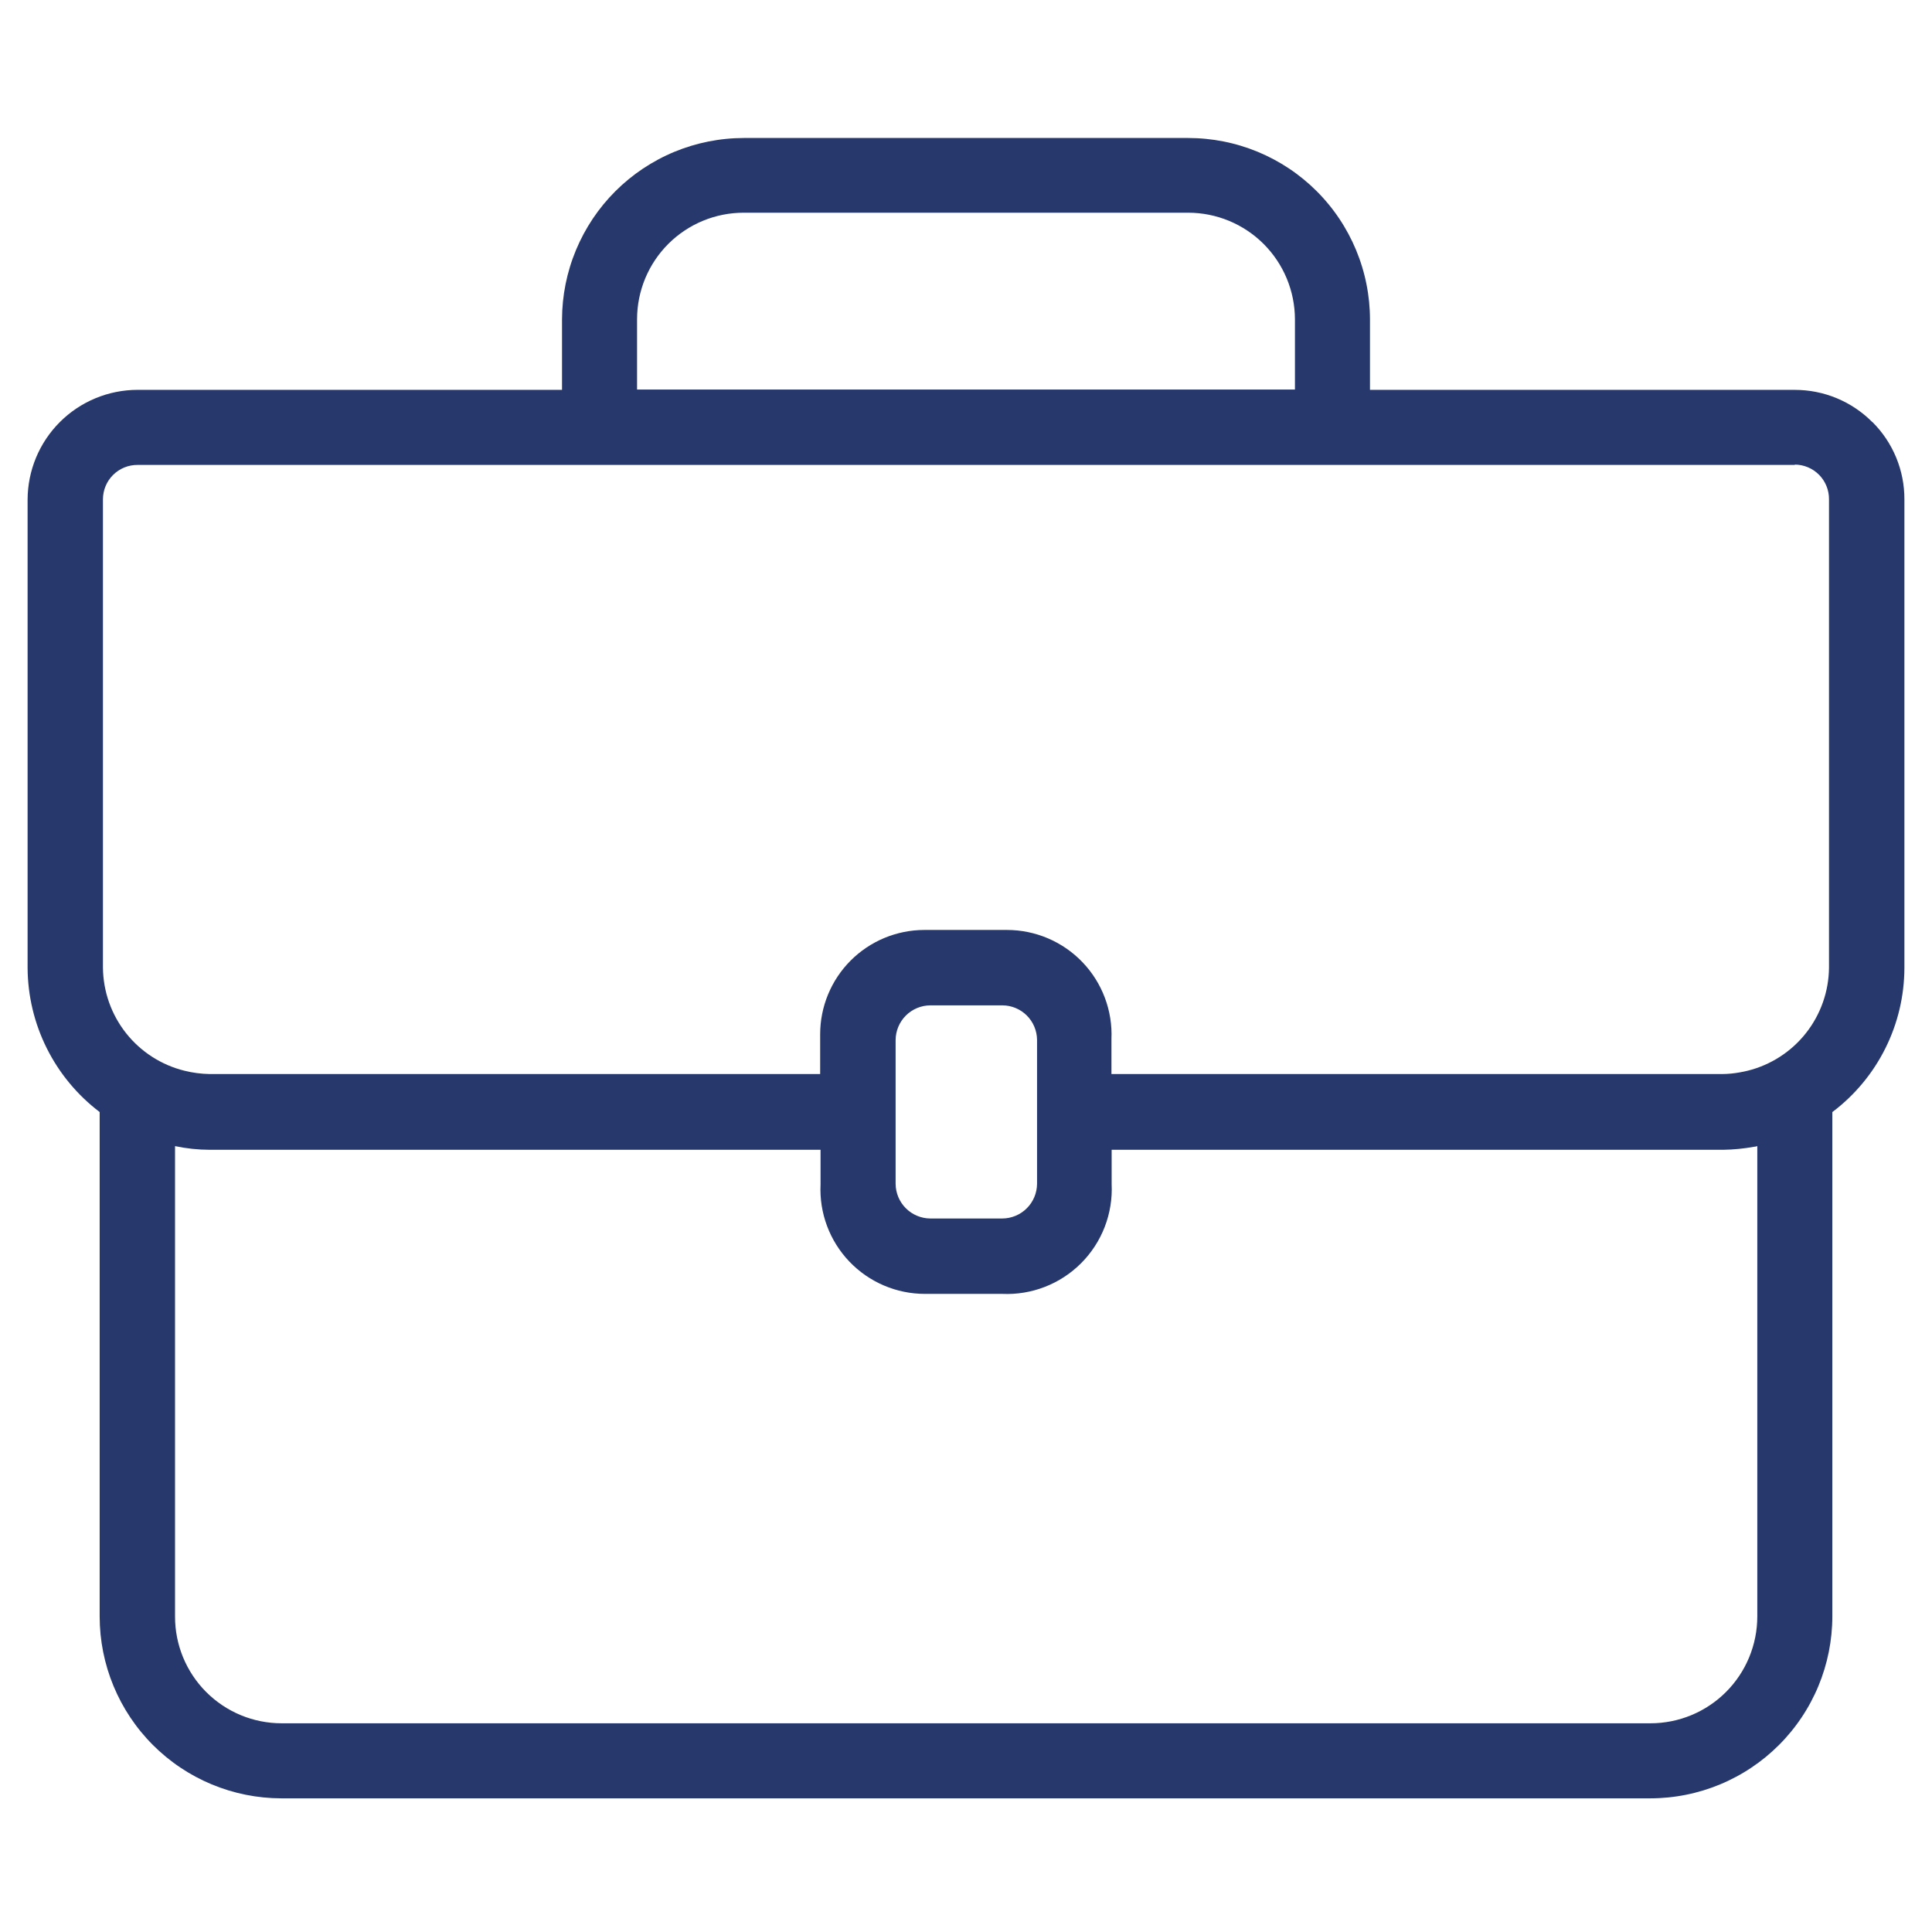 <svg xmlns="http://www.w3.org/2000/svg" xmlns:xlink="http://www.w3.org/1999/xlink" width="1080" zoomAndPan="magnify" viewBox="0 0 810 810" height="1080" preserveAspectRatio="xMidYMid meet" version="1.0"><path fill="#27386c" d="M 784.891 176.883 C 782.766 174.75 780.449 172.848 777.949 171.176 C 775.449 169.504 772.809 168.09 770.027 166.938 C 767.25 165.789 764.383 164.918 761.43 164.332 C 758.48 163.746 755.5 163.457 752.488 163.457 L 574.371 163.457 L 574.371 133.949 C 574.371 132.703 574.336 131.461 574.273 130.215 C 574.211 128.969 574.117 127.727 573.996 126.488 C 573.871 125.246 573.715 124.012 573.531 122.777 C 573.348 121.547 573.133 120.32 572.887 119.098 C 572.645 117.875 572.371 116.66 572.066 115.453 C 571.762 114.242 571.426 113.043 571.062 111.852 C 570.699 110.66 570.309 109.477 569.887 108.305 C 569.465 107.129 569.016 105.969 568.539 104.816 C 568.059 103.668 567.555 102.527 567.02 101.402 C 566.488 100.277 565.926 99.164 565.336 98.066 C 564.746 96.969 564.133 95.883 563.492 94.816 C 562.848 93.746 562.184 92.695 561.488 91.66 C 560.797 90.625 560.078 89.605 559.332 88.605 C 558.59 87.605 557.824 86.625 557.031 85.664 C 556.238 84.699 555.426 83.758 554.586 82.836 C 553.75 81.91 552.891 81.012 552.008 80.129 C 551.125 79.25 550.223 78.391 549.301 77.555 C 548.375 76.719 547.43 75.906 546.469 75.117 C 545.504 74.328 544.52 73.562 543.52 72.82 C 542.52 72.078 541.5 71.359 540.461 70.668 C 539.426 69.977 538.371 69.312 537.305 68.672 C 536.234 68.031 535.148 67.418 534.051 66.832 C 532.949 66.246 531.836 65.684 530.711 65.152 C 529.582 64.621 528.445 64.117 527.293 63.641 C 526.141 63.164 524.98 62.719 523.805 62.297 C 522.633 61.879 521.449 61.488 520.254 61.129 C 519.062 60.766 517.863 60.434 516.652 60.133 C 515.445 59.828 514.227 59.559 513.008 59.316 C 511.785 59.07 510.555 58.859 509.324 58.676 C 508.09 58.496 506.855 58.344 505.613 58.223 C 504.375 58.102 503.133 58.008 501.887 57.949 C 500.641 57.887 499.395 57.855 498.148 57.855 L 311.852 57.855 C 310.605 57.859 309.359 57.891 308.113 57.953 C 306.871 58.012 305.629 58.105 304.391 58.23 C 303.148 58.352 301.914 58.504 300.684 58.688 C 299.449 58.871 298.223 59.086 297 59.328 C 295.777 59.57 294.562 59.844 293.355 60.148 C 292.148 60.449 290.949 60.781 289.754 61.145 C 288.562 61.508 287.383 61.898 286.207 62.316 C 285.035 62.738 283.875 63.184 282.723 63.66 C 281.57 64.137 280.434 64.641 279.309 65.176 C 278.18 65.707 277.066 66.266 275.969 66.855 C 274.871 67.441 273.785 68.055 272.719 68.695 C 271.648 69.336 270.598 70 269.562 70.691 C 268.523 71.383 267.508 72.098 266.504 72.84 C 265.504 73.582 264.523 74.348 263.559 75.137 C 262.594 75.926 261.652 76.738 260.727 77.574 C 259.805 78.41 258.902 79.27 258.02 80.148 C 257.137 81.031 256.277 81.93 255.441 82.852 C 254.602 83.773 253.789 84.719 252.996 85.68 C 252.207 86.641 251.438 87.621 250.695 88.621 C 249.953 89.621 249.234 90.637 248.539 91.672 C 247.848 92.707 247.18 93.758 246.539 94.828 C 245.895 95.895 245.281 96.977 244.691 98.074 C 244.102 99.172 243.539 100.285 243.008 101.41 C 242.473 102.535 241.965 103.672 241.484 104.824 C 241.008 105.973 240.559 107.133 240.137 108.305 C 239.715 109.477 239.32 110.66 238.957 111.852 C 238.594 113.043 238.258 114.242 237.953 115.449 C 237.648 116.656 237.371 117.871 237.125 119.094 C 236.883 120.312 236.664 121.539 236.48 122.773 C 236.293 124.004 236.141 125.238 236.016 126.48 C 235.891 127.719 235.793 128.961 235.73 130.203 C 235.664 131.449 235.633 132.695 235.629 133.938 L 235.629 163.445 L 57.59 163.445 C 56.086 163.449 54.582 163.527 53.082 163.68 C 51.586 163.828 50.098 164.055 48.621 164.352 C 47.145 164.645 45.688 165.016 44.246 165.453 C 42.805 165.895 41.391 166.402 39.996 166.98 C 38.605 167.559 37.246 168.203 35.922 168.914 C 34.594 169.625 33.305 170.398 32.051 171.238 C 30.801 172.074 29.59 172.973 28.426 173.926 C 27.262 174.883 26.148 175.895 25.086 176.961 C 24.02 178.023 23.008 179.137 22.051 180.301 C 21.098 181.465 20.199 182.676 19.363 183.926 C 18.523 185.18 17.75 186.469 17.039 187.797 C 16.328 189.121 15.684 190.48 15.105 191.871 C 14.527 193.266 14.02 194.68 13.578 196.121 C 13.141 197.562 12.77 199.02 12.477 200.496 C 12.18 201.973 11.953 203.461 11.805 204.957 C 11.652 206.457 11.574 207.961 11.57 209.465 L 11.57 405.809 C 11.586 408.73 11.77 411.637 12.121 414.535 C 12.473 417.434 12.984 420.301 13.664 423.137 C 14.344 425.977 15.18 428.766 16.18 431.512 C 17.18 434.254 18.332 436.93 19.637 439.539 C 20.941 442.148 22.391 444.676 23.988 447.121 C 25.582 449.566 27.312 451.91 29.176 454.156 C 31.039 456.402 33.027 458.535 35.133 460.551 C 37.242 462.57 39.461 464.461 41.785 466.223 L 41.785 677.738 C 41.785 678.984 41.816 680.23 41.879 681.473 C 41.941 682.719 42.031 683.961 42.156 685.199 C 42.277 686.438 42.43 687.676 42.613 688.906 C 42.797 690.141 43.012 691.367 43.254 692.586 C 43.5 693.809 43.773 695.023 44.074 696.234 C 44.379 697.441 44.711 698.641 45.07 699.832 C 45.434 701.023 45.824 702.207 46.242 703.379 C 46.664 704.555 47.113 705.715 47.59 706.867 C 48.066 708.016 48.57 709.156 49.102 710.281 C 49.633 711.406 50.195 712.52 50.781 713.621 C 51.367 714.719 51.98 715.801 52.621 716.871 C 53.262 717.938 53.926 718.992 54.617 720.027 C 55.309 721.062 56.027 722.082 56.77 723.082 C 57.508 724.086 58.273 725.066 59.066 726.031 C 59.855 726.992 60.668 727.938 61.504 728.859 C 62.34 729.785 63.195 730.688 64.078 731.57 C 64.957 732.449 65.859 733.309 66.781 734.148 C 67.703 734.984 68.645 735.801 69.605 736.59 C 70.57 737.383 71.551 738.148 72.551 738.895 C 73.547 739.637 74.566 740.355 75.602 741.047 C 76.637 741.742 77.688 742.41 78.754 743.051 C 79.82 743.691 80.906 744.309 82.004 744.898 C 83.102 745.488 84.211 746.047 85.336 746.582 C 86.461 747.117 87.602 747.625 88.75 748.102 C 89.898 748.582 91.062 749.031 92.234 749.453 C 93.406 749.875 94.586 750.27 95.777 750.633 C 96.969 750.996 98.168 751.332 99.375 751.637 C 100.586 751.941 101.801 752.215 103.02 752.461 C 104.242 752.707 105.469 752.922 106.699 753.109 C 107.934 753.293 109.168 753.449 110.406 753.574 C 111.645 753.699 112.887 753.793 114.133 753.859 C 115.375 753.922 116.621 753.957 117.867 753.961 L 691.996 753.961 C 693.242 753.957 694.488 753.926 695.73 753.859 C 696.977 753.797 698.219 753.703 699.461 753.578 C 700.703 753.453 701.938 753.301 703.172 753.113 C 704.402 752.93 705.633 752.715 706.855 752.469 C 708.078 752.227 709.293 751.949 710.5 751.645 C 711.711 751.34 712.91 751.008 714.105 750.645 C 715.297 750.281 716.48 749.887 717.652 749.469 C 718.824 749.047 719.988 748.598 721.141 748.117 C 722.293 747.641 723.43 747.133 724.559 746.598 C 725.684 746.066 726.797 745.504 727.895 744.914 C 728.996 744.328 730.078 743.711 731.148 743.07 C 732.215 742.43 733.27 741.762 734.305 741.066 C 735.34 740.375 736.359 739.656 737.363 738.914 C 738.363 738.172 739.344 737.402 740.309 736.613 C 741.273 735.82 742.215 735.008 743.141 734.168 C 744.062 733.332 744.965 732.473 745.848 731.59 C 746.73 730.711 747.59 729.809 748.426 728.883 C 749.262 727.961 750.078 727.016 750.867 726.051 C 751.66 725.09 752.426 724.105 753.168 723.105 C 753.914 722.105 754.629 721.086 755.324 720.051 C 756.016 719.012 756.684 717.961 757.324 716.891 C 757.969 715.824 758.582 714.738 759.172 713.641 C 759.762 712.539 760.32 711.426 760.855 710.301 C 761.391 709.176 761.895 708.035 762.375 706.883 C 762.852 705.734 763.301 704.57 763.723 703.398 C 764.145 702.223 764.535 701.039 764.898 699.848 C 765.262 698.656 765.598 697.453 765.902 696.246 C 766.207 695.035 766.48 693.82 766.727 692.598 C 766.973 691.375 767.188 690.148 767.371 688.914 C 767.555 687.684 767.711 686.445 767.836 685.203 C 767.961 683.965 768.055 682.723 768.117 681.477 C 768.18 680.23 768.215 678.984 768.215 677.738 L 768.215 466.246 C 770.547 464.488 772.773 462.602 774.887 460.586 C 777 458.574 778.992 456.441 780.859 454.199 C 782.73 451.953 784.465 449.609 786.062 447.164 C 787.66 444.719 789.113 442.188 790.418 439.574 C 791.723 436.965 792.875 434.285 793.871 431.539 C 794.867 428.793 795.703 426 796.379 423.156 C 797.055 420.316 797.562 417.445 797.902 414.543 C 798.246 411.641 798.422 408.73 798.43 405.809 L 798.43 209.328 C 798.438 206.316 798.152 203.336 797.566 200.383 C 796.984 197.43 796.117 194.562 794.965 191.781 C 793.812 189 792.398 186.359 790.723 183.859 C 789.047 181.359 787.141 179.047 785.004 176.926 Z M 267.09 133.801 C 267.094 132.336 267.168 130.875 267.312 129.422 C 267.457 127.965 267.676 126.52 267.961 125.082 C 268.25 123.648 268.605 122.23 269.035 120.828 C 269.461 119.43 269.953 118.055 270.516 116.703 C 271.078 115.352 271.707 114.031 272.398 112.738 C 273.09 111.449 273.844 110.199 274.656 108.98 C 275.473 107.766 276.348 106.594 277.277 105.461 C 278.207 104.332 279.191 103.25 280.227 102.219 C 281.262 101.184 282.348 100.203 283.48 99.277 C 284.613 98.352 285.789 97.48 287.008 96.672 C 288.227 95.859 289.48 95.109 290.773 94.422 C 292.066 93.734 293.387 93.109 294.742 92.555 C 296.094 91.996 297.473 91.504 298.875 91.082 C 300.273 90.66 301.691 90.309 303.129 90.023 C 304.566 89.742 306.012 89.527 307.469 89.387 C 308.926 89.246 310.387 89.18 311.852 89.18 L 498.148 89.18 C 499.613 89.18 501.07 89.254 502.527 89.398 C 503.984 89.539 505.43 89.754 506.863 90.039 C 508.301 90.324 509.715 90.68 511.117 91.102 C 512.516 91.527 513.891 92.02 515.246 92.578 C 516.598 93.137 517.918 93.762 519.207 94.449 C 520.5 95.137 521.754 95.887 522.969 96.699 C 524.188 97.512 525.363 98.379 526.496 99.305 C 527.625 100.23 528.711 101.211 529.746 102.246 C 530.781 103.277 531.766 104.359 532.695 105.488 C 533.625 106.617 534.5 107.789 535.312 109.004 C 536.129 110.219 536.883 111.469 537.574 112.758 C 538.266 114.047 538.895 115.367 539.457 116.715 C 540.023 118.066 540.516 119.441 540.945 120.84 C 541.375 122.238 541.734 123.656 542.023 125.09 C 542.312 126.523 542.531 127.969 542.68 129.422 C 542.828 130.879 542.902 132.336 542.91 133.801 L 542.91 163.309 L 267.09 163.309 Z M 752.41 194.781 C 753.359 194.781 754.305 194.875 755.234 195.062 C 756.168 195.25 757.074 195.527 757.953 195.895 C 758.832 196.262 759.664 196.711 760.453 197.242 C 761.242 197.773 761.973 198.379 762.641 199.055 C 763.312 199.73 763.91 200.465 764.434 201.258 C 764.957 202.055 765.398 202.891 765.754 203.773 C 766.113 204.656 766.383 205.562 766.559 206.496 C 766.738 207.434 766.824 208.375 766.816 209.328 L 766.816 405.695 C 766.805 406.93 766.742 408.164 766.629 409.395 C 766.516 410.625 766.355 411.848 766.141 413.062 C 765.926 414.281 765.664 415.488 765.352 416.684 C 765.035 417.875 764.676 419.059 764.266 420.223 C 763.855 421.387 763.398 422.535 762.891 423.66 C 762.387 424.789 761.836 425.895 761.238 426.977 C 760.645 428.059 760.004 429.113 759.32 430.145 C 758.637 431.172 757.914 432.172 757.148 433.141 C 756.383 434.113 755.578 435.047 754.734 435.953 C 753.891 436.855 753.016 437.723 752.098 438.555 C 751.184 439.383 750.238 440.176 749.258 440.93 C 748.277 441.68 747.27 442.391 746.23 443.062 C 745.191 443.73 744.129 444.355 743.039 444.938 C 741.949 445.52 740.836 446.059 739.703 446.547 C 738.57 447.039 737.418 447.48 736.246 447.875 C 735.074 448.27 733.891 448.617 732.691 448.914 C 731.707 449.191 730.734 449.332 729.336 449.609 C 726.93 450.047 724.504 450.281 722.059 450.301 L 465.98 450.301 L 465.98 435.617 C 466.043 434.145 466.031 432.672 465.949 431.199 C 465.863 429.727 465.703 428.262 465.469 426.809 C 465.238 425.352 464.93 423.91 464.551 422.484 C 464.172 421.059 463.723 419.656 463.203 418.277 C 462.684 416.898 462.098 415.547 461.441 414.227 C 460.785 412.906 460.062 411.621 459.277 410.375 C 458.492 409.125 457.645 407.922 456.738 406.758 C 455.828 405.598 454.867 404.484 453.848 403.418 C 452.828 402.352 451.758 401.34 450.633 400.383 C 449.512 399.426 448.344 398.527 447.133 397.688 C 445.922 396.848 444.668 396.074 443.379 395.359 C 442.09 394.645 440.766 394 439.41 393.418 C 438.055 392.84 436.672 392.328 435.266 391.891 C 433.855 391.449 432.43 391.082 430.988 390.785 C 429.543 390.488 428.086 390.266 426.621 390.113 C 425.152 389.965 423.68 389.891 422.207 389.887 L 387.492 389.887 C 386.062 389.891 384.633 389.965 383.211 390.105 C 381.785 390.25 380.371 390.465 378.969 390.746 C 377.566 391.027 376.18 391.375 374.812 391.797 C 373.441 392.215 372.098 392.695 370.777 393.246 C 369.453 393.797 368.164 394.41 366.902 395.09 C 365.641 395.766 364.418 396.5 363.227 397.301 C 362.039 398.098 360.895 398.949 359.789 399.859 C 358.684 400.77 357.625 401.73 356.617 402.746 C 355.605 403.758 354.648 404.82 353.738 405.926 C 352.832 407.035 351.984 408.184 351.191 409.375 C 350.398 410.566 349.664 411.793 348.992 413.055 C 348.32 414.32 347.711 415.613 347.164 416.934 C 346.617 418.258 346.137 419.605 345.723 420.977 C 345.309 422.344 344.965 423.73 344.688 425.137 C 344.41 426.539 344.199 427.953 344.062 429.379 C 343.922 430.805 343.855 432.23 343.855 433.664 L 343.855 450.301 L 87.93 450.301 C 84.332 450.242 80.789 449.773 77.297 448.902 C 76.098 448.605 74.914 448.258 73.742 447.863 C 72.57 447.469 71.418 447.027 70.285 446.539 C 69.152 446.047 68.039 445.512 66.949 444.93 C 65.859 444.348 64.793 443.723 63.758 443.055 C 62.719 442.387 61.707 441.676 60.73 440.922 C 59.75 440.168 58.801 439.379 57.887 438.547 C 56.973 437.715 56.094 436.852 55.25 435.945 C 54.406 435.043 53.602 434.109 52.836 433.137 C 52.07 432.168 51.348 431.168 50.664 430.141 C 49.98 429.109 49.34 428.055 48.742 426.973 C 48.148 425.891 47.598 424.785 47.09 423.66 C 46.586 422.531 46.129 421.387 45.715 420.223 C 45.305 419.055 44.945 417.875 44.629 416.68 C 44.316 415.484 44.055 414.281 43.84 413.062 C 43.625 411.848 43.461 410.621 43.348 409.395 C 43.234 408.164 43.172 406.93 43.16 405.695 L 43.16 209.328 C 43.164 208.375 43.258 207.434 43.445 206.5 C 43.629 205.566 43.906 204.66 44.273 203.785 C 44.641 202.906 45.09 202.07 45.621 201.281 C 46.152 200.492 46.758 199.766 47.434 199.094 C 48.109 198.426 48.844 197.828 49.641 197.305 C 50.434 196.781 51.27 196.34 52.152 195.98 C 53.035 195.621 53.941 195.355 54.879 195.176 C 55.812 194.996 56.754 194.914 57.707 194.922 L 752.559 194.922 M 375.492 496.461 L 375.492 436.047 C 375.5 435.094 375.594 434.148 375.785 433.215 C 375.977 432.281 376.254 431.371 376.621 430.492 C 376.988 429.613 377.438 428.777 377.969 427.984 C 378.5 427.191 379.102 426.457 379.777 425.785 C 380.449 425.109 381.184 424.508 381.977 423.977 C 382.77 423.445 383.605 422.996 384.484 422.629 C 385.363 422.262 386.273 421.984 387.207 421.793 C 388.141 421.605 389.086 421.508 390.039 421.5 L 420.25 421.5 C 421.199 421.504 422.137 421.598 423.066 421.785 C 423.996 421.973 424.898 422.246 425.773 422.609 C 426.648 422.973 427.48 423.414 428.27 423.938 C 429.059 424.461 429.789 425.059 430.461 425.727 C 431.137 426.391 431.738 427.117 432.27 427.902 C 432.801 428.684 433.254 429.512 433.625 430.387 C 433.996 431.258 434.277 432.156 434.473 433.086 C 434.668 434.012 434.773 434.949 434.785 435.895 L 434.785 496.309 C 434.781 497.266 434.684 498.207 434.492 499.141 C 434.301 500.078 434.023 500.984 433.656 501.863 C 433.289 502.742 432.84 503.578 432.309 504.371 C 431.777 505.164 431.176 505.898 430.5 506.57 C 429.828 507.246 429.094 507.848 428.301 508.379 C 427.508 508.91 426.672 509.359 425.793 509.727 C 424.914 510.094 424.008 510.371 423.07 510.562 C 422.137 510.754 421.191 510.852 420.238 510.855 L 390.039 510.855 C 389.086 510.852 388.141 510.754 387.207 510.562 C 386.273 510.371 385.363 510.094 384.484 509.727 C 383.605 509.359 382.77 508.91 381.977 508.379 C 381.184 507.848 380.449 507.246 379.777 506.57 C 379.102 505.898 378.5 505.164 377.969 504.371 C 377.438 503.578 376.988 502.742 376.621 501.863 C 376.254 500.984 375.977 500.078 375.785 499.141 C 375.598 498.207 375.5 497.266 375.492 496.309 Z M 736.754 677.738 C 736.75 679.203 736.68 680.668 736.535 682.125 C 736.391 683.582 736.176 685.031 735.887 686.469 C 735.602 687.906 735.242 689.324 734.816 690.727 C 734.391 692.129 733.898 693.508 733.336 694.863 C 732.773 696.215 732.148 697.539 731.457 698.832 C 730.766 700.125 730.012 701.379 729.199 702.598 C 728.383 703.816 727.512 704.992 726.582 706.125 C 725.652 707.258 724.668 708.34 723.633 709.379 C 722.598 710.414 721.512 711.398 720.379 712.328 C 719.246 713.258 718.07 714.129 716.852 714.941 C 715.633 715.758 714.379 716.512 713.086 717.203 C 711.793 717.895 710.473 718.52 709.117 719.082 C 707.766 719.641 706.387 720.137 704.984 720.562 C 703.582 720.988 702.16 721.344 700.723 721.633 C 699.285 721.918 697.84 722.133 696.379 722.277 C 694.922 722.422 693.461 722.496 691.996 722.496 L 118.051 722.496 C 116.586 722.496 115.125 722.426 113.668 722.281 C 112.211 722.137 110.766 721.922 109.328 721.633 C 107.891 721.348 106.473 720.992 105.07 720.566 C 103.668 720.141 102.293 719.645 100.938 719.086 C 99.586 718.523 98.266 717.898 96.973 717.207 C 95.684 716.516 94.43 715.762 93.211 714.945 C 91.992 714.133 90.82 713.258 89.688 712.328 C 88.555 711.398 87.473 710.414 86.438 709.379 C 85.402 708.34 84.422 707.258 83.496 706.125 C 82.566 704.988 81.695 703.812 80.887 702.594 C 80.074 701.375 79.32 700.121 78.633 698.828 C 77.945 697.535 77.32 696.211 76.762 694.859 C 76.203 693.504 75.715 692.125 75.289 690.723 C 74.867 689.32 74.516 687.902 74.23 686.465 C 73.945 685.027 73.734 683.582 73.594 682.121 C 73.453 680.664 73.383 679.203 73.387 677.738 L 73.387 480.516 C 78.18 481.527 83.031 482.043 87.93 482.055 L 344.02 482.055 L 344.02 496.598 C 343.949 498.074 343.953 499.551 344.035 501.027 C 344.113 502.504 344.27 503.973 344.496 505.434 C 344.727 506.895 345.027 508.34 345.402 509.77 C 345.777 511.199 346.223 512.605 346.738 513.988 C 347.258 515.375 347.844 516.73 348.496 518.055 C 349.152 519.379 349.871 520.668 350.656 521.922 C 351.441 523.176 352.289 524.383 353.195 525.551 C 354.102 526.719 355.066 527.836 356.086 528.906 C 357.105 529.973 358.18 530.988 359.301 531.949 C 360.426 532.91 361.594 533.812 362.809 534.656 C 364.023 535.496 365.277 536.277 366.57 536.992 C 367.863 537.707 369.191 538.355 370.551 538.938 C 371.906 539.52 373.293 540.031 374.703 540.473 C 376.113 540.914 377.543 541.281 378.992 541.578 C 380.441 541.875 381.898 542.098 383.371 542.246 C 384.84 542.395 386.316 542.469 387.793 542.469 L 420.191 542.469 C 421.715 542.535 423.238 542.523 424.762 542.434 C 426.281 542.344 427.797 542.172 429.301 541.926 C 430.805 541.676 432.289 541.352 433.762 540.949 C 435.23 540.547 436.676 540.066 438.098 539.516 C 439.52 538.961 440.906 538.336 442.262 537.637 C 443.617 536.941 444.934 536.176 446.207 535.34 C 447.484 534.504 448.715 533.605 449.895 532.645 C 451.078 531.684 452.207 530.66 453.285 529.582 C 454.359 528.504 455.379 527.371 456.336 526.184 C 457.293 525 458.188 523.766 459.02 522.488 C 459.848 521.211 460.609 519.891 461.305 518.531 C 461.996 517.176 462.617 515.785 463.168 514.363 C 463.715 512.941 464.188 511.492 464.586 510.023 C 464.984 508.551 465.305 507.062 465.547 505.559 C 465.793 504.051 465.957 502.539 466.043 501.016 C 466.129 499.496 466.137 497.973 466.062 496.449 L 466.062 482.055 L 722.484 482.055 C 726.809 481.988 731.098 481.566 735.352 480.793 C 735.832 480.77 736.301 480.676 736.754 480.516 Z M 736.754 677.738 " fill-opacity="1" fill-rule="nonzero"/></svg>